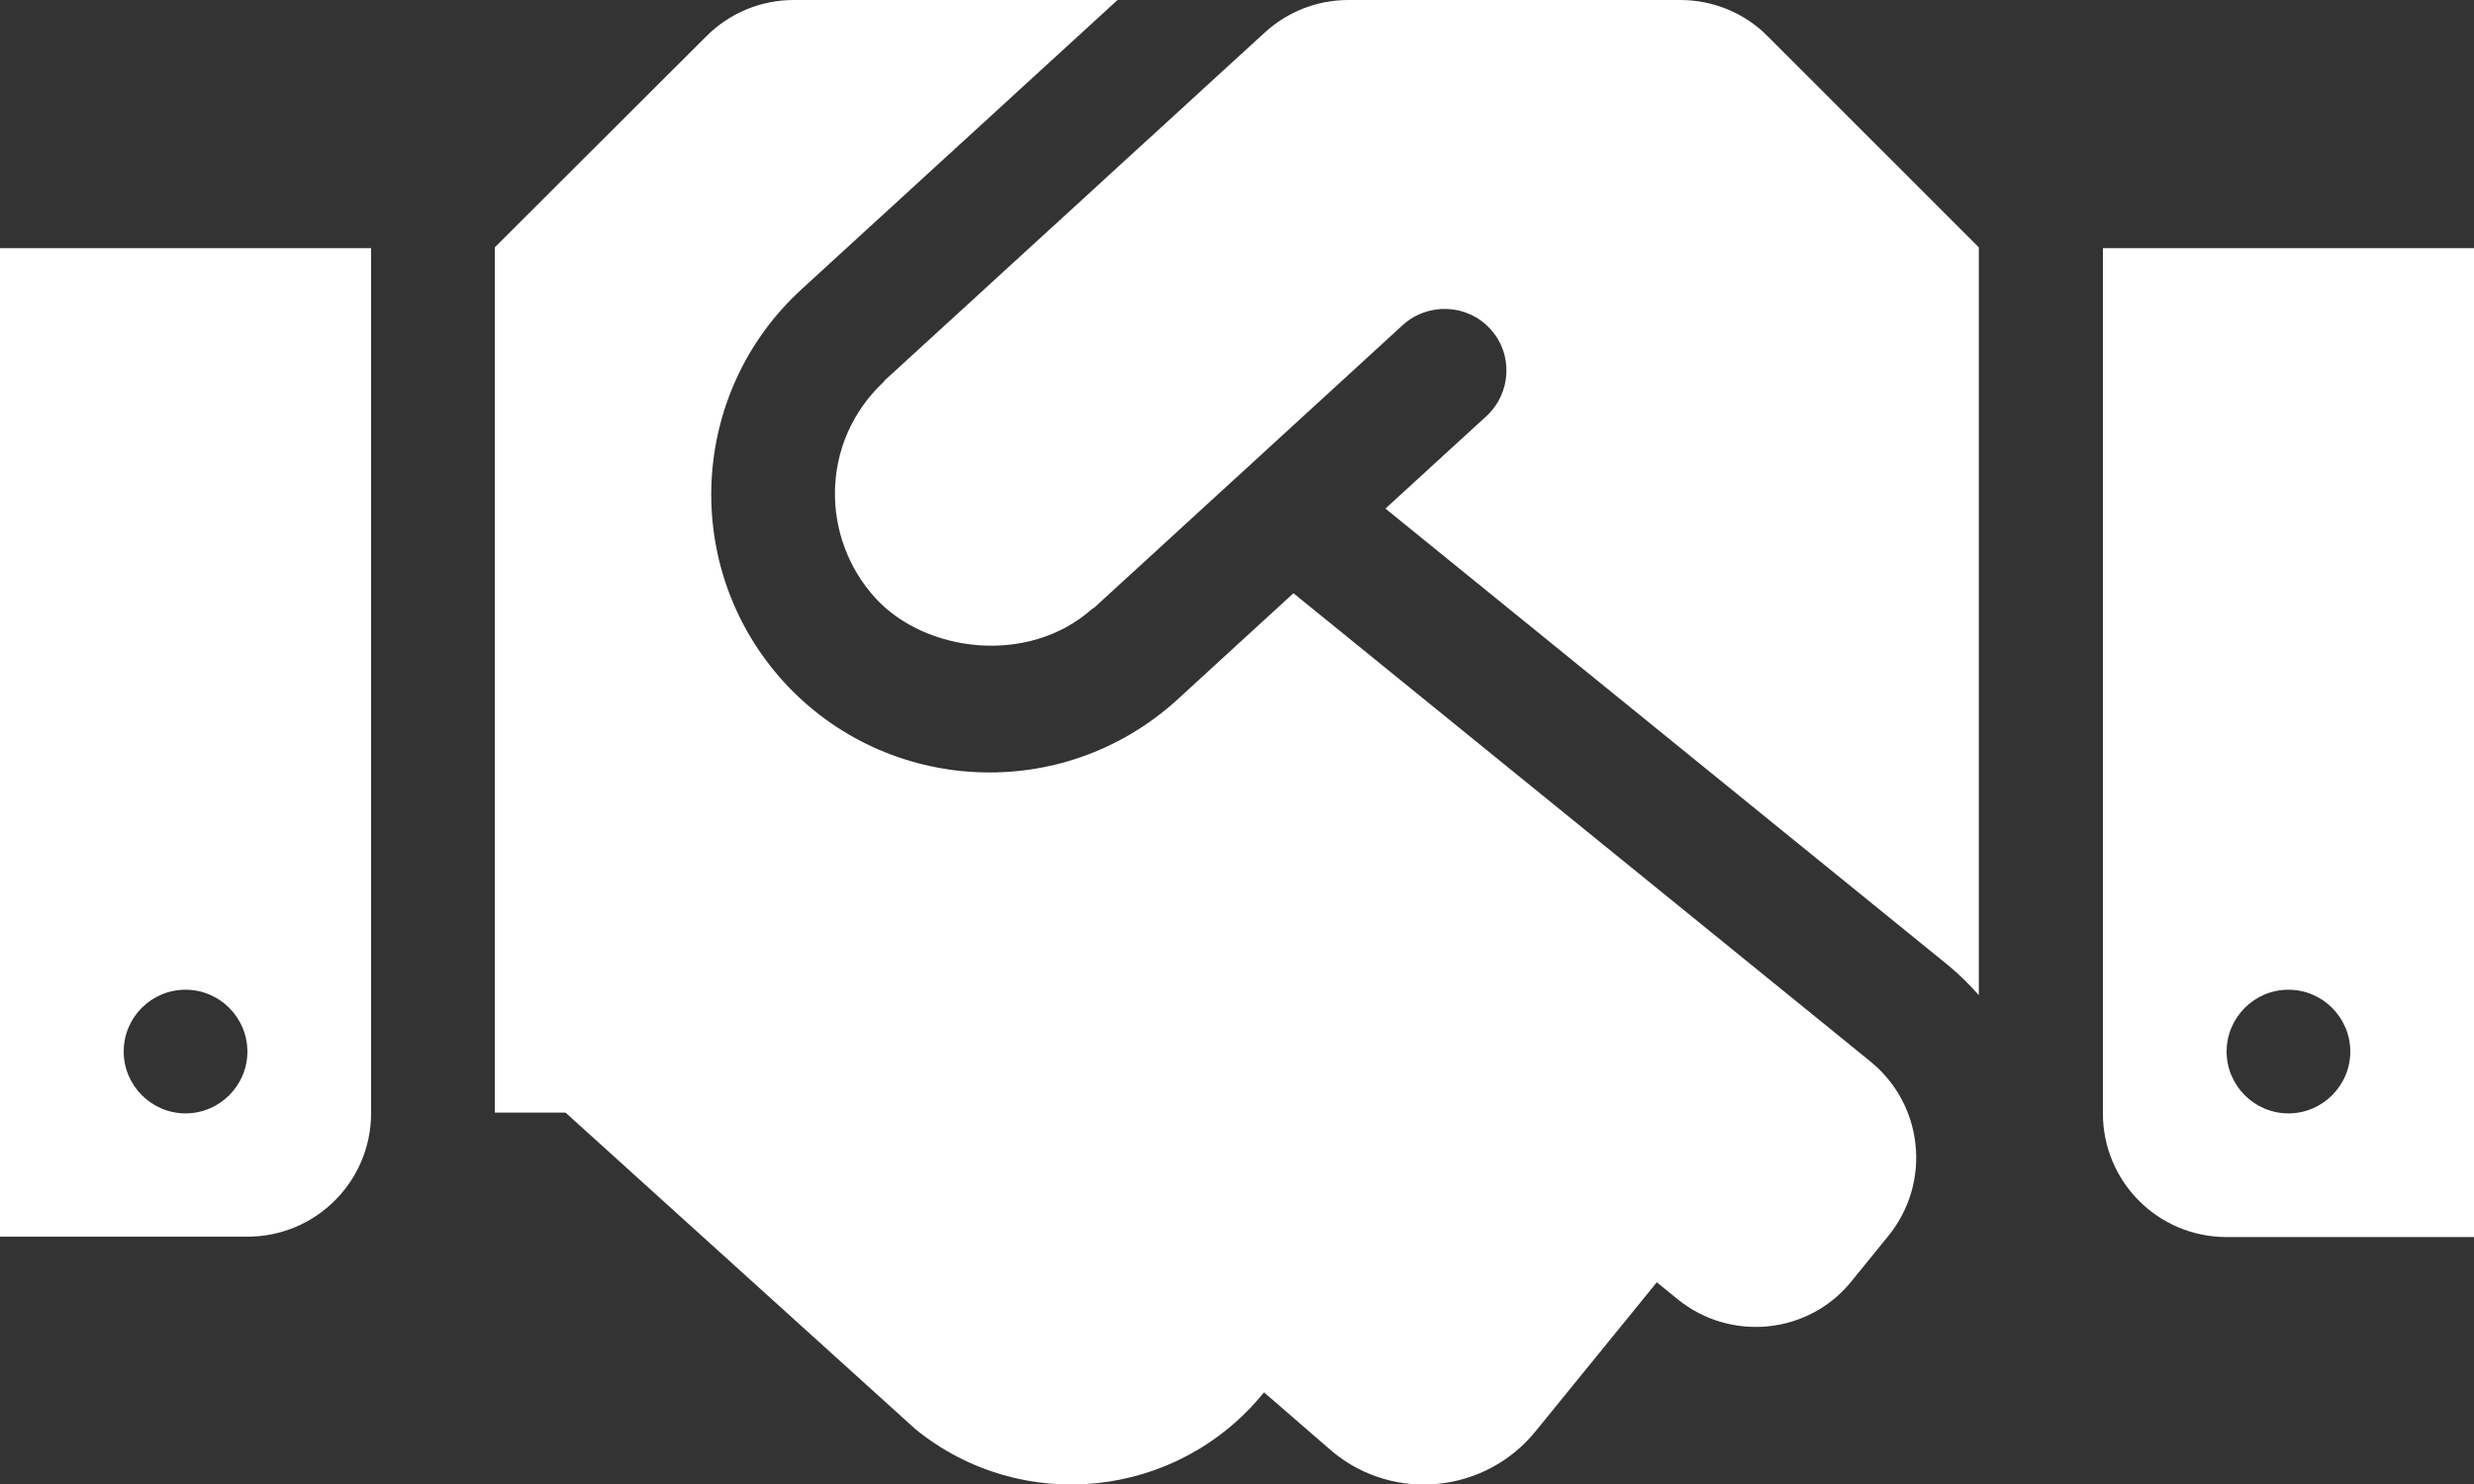 <?xml version="1.0" encoding="utf-8"?>
<!-- Generator: Adobe Illustrator 16.0.0, SVG Export Plug-In . SVG Version: 6.00 Build 0)  -->
<!DOCTYPE svg PUBLIC "-//W3C//DTD SVG 1.1//EN" "http://www.w3.org/Graphics/SVG/1.1/DTD/svg11.dtd">
<svg version="1.1" id="Capa_1" focusable="false" xmlns="http://www.w3.org/2000/svg" xmlns:xlink="http://www.w3.org/1999/xlink"
	 x="0px" y="0px" width="595.279px" height="357.173px" viewBox="0 242.361 595.279 357.173"
	 enable-background="new 0 242.361 595.279 357.173" xml:space="preserve">
<rect x="0" y="242.361" width="595.279" height="357.173" fill="#333333" stroke="none"/>
<path fill="#FFFFFF" d="M404.325,242.361h-79.897c-7.441,0-14.604,2.791-20.091,7.813l-91.432,83.711
	c-0.093,0.093-0.186,0.279-0.279,0.372c-15.439,14.51-15.16,37.67-1.953,52.087c11.812,12.929,36.647,16.371,52.181,2.511
	c0.093-0.093,0.278-0.093,0.372-0.186l74.316-68.085c6.046-5.488,15.533-5.116,21.021,0.93c5.581,6.046,5.116,15.44-0.93,21.021
	l-24.276,22.23l135.427,109.94c2.697,2.232,5.115,4.65,7.348,7.162V301.889l-50.785-50.785
	C419.859,245.523,412.232,242.361,404.325,242.361L404.325,242.361z M505.988,302.075V510.33c0,16.463,13.301,29.764,29.765,29.764
	h59.527V302.075H505.988z M550.634,510.33c-8.186,0-14.882-6.697-14.882-14.882c0-8.186,6.696-14.882,14.882-14.882
	c8.185,0,14.882,6.696,14.882,14.882C565.516,503.633,558.819,510.33,550.634,510.33z M0,540.001h59.527
	c16.464,0,29.765-13.301,29.765-29.764V302.075H0V540.001z M44.646,480.566c8.186,0,14.882,6.696,14.882,14.882
	c0,8.185-6.696,14.882-14.882,14.882c-8.185,0-14.882-6.697-14.882-14.882C29.764,487.17,36.461,480.566,44.646,480.566z
	 M450.087,497.866L311.22,385.135l-27.903,25.579c-27.625,25.206-69.946,22.788-94.594-4.093
	c-25.021-27.346-23.067-69.667,4.092-94.594l76.085-69.667h-77.945c-7.905,0-15.439,3.163-21.021,8.743l-50.878,50.785v208.255
	h17.021l84.177,76.177c25.485,20.742,62.969,16.835,83.711-8.65l0.186-0.186l16.649,14.417c14.789,12.092,36.646,9.766,48.646-5.022
	l29.206-35.903l5.022,4.093c12.743,10.324,31.531,8.464,41.855-4.372l8.837-10.882C464.783,526.979,462.83,508.284,450.087,497.866
	L450.087,497.866z"/>
</svg>
